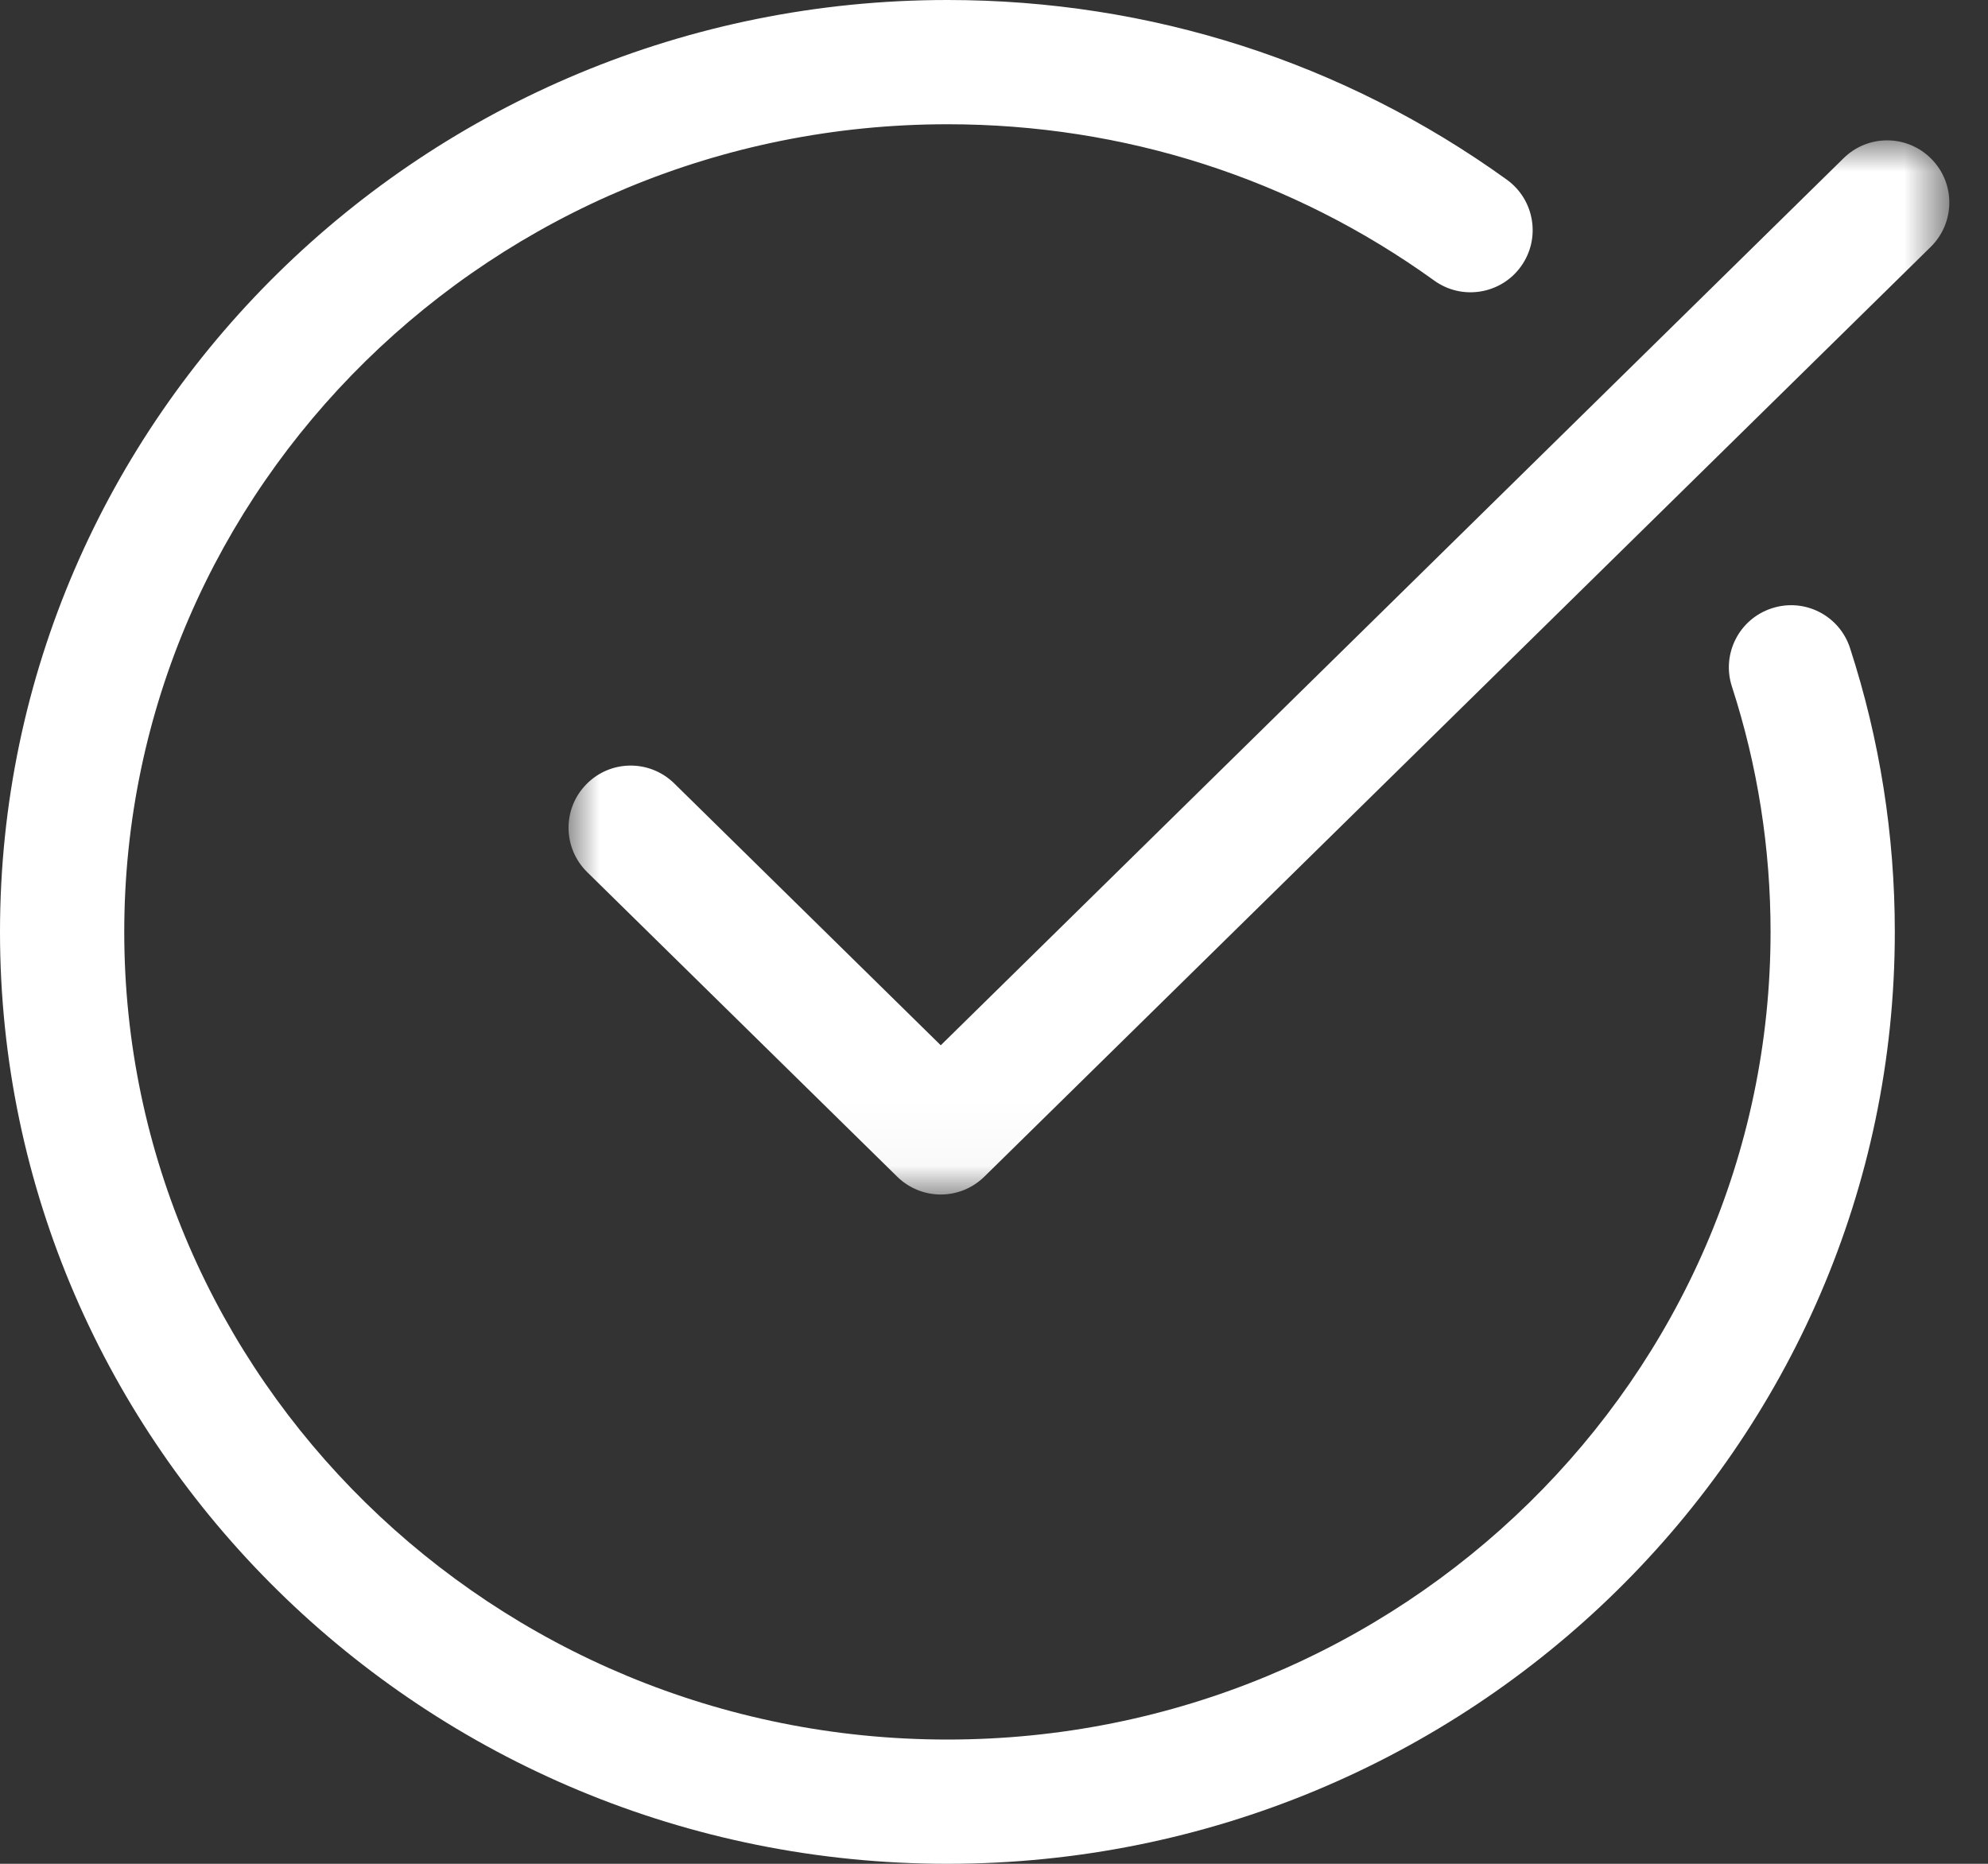 <svg height="30" viewBox="0 0 32 30" width="32" xmlns="http://www.w3.org/2000/svg" xmlns:xlink="http://www.w3.org/1999/xlink"><rect x="0" y="0" width="32" height="30" fill="#333333" stroke="none"/><mask id="a" fill="#fff"><path d="m0 0h22.226v16.968h-22.226z" fill="#fff" fill-rule="evenodd"/></mask><g fill="#fff" fill-rule="evenodd"><path d="m15.25 30c-8.409 0-15.25-6.729-15.25-15s6.841-15 15.25-15c3.265 0 6.379 1 9.006 2.893.447.323.549.948.226 1.396-.322.448-.949.55-1.396.227-2.284-1.646-4.993-2.516-7.836-2.516-7.306 0-13.25 5.832-13.25 13s5.944 13 13.25 13 13.25-5.832 13.25-13c0-1.348-.209-2.677-.622-3.949-.171-.526.117-1.09.643-1.26.528-.172 1.09.118 1.259.643.478 1.472.72 3.008.72 4.566 0 8.271-6.841 15-15.25 15"/><path d="m5.991 16.968c-.253 0-.506-.096-.701-.287l-4.991-4.903c-.394-.388-.4-1.02-.012-1.414.386-.395 1.018-.401 1.414-.013l4.29 4.215 14.533-14.279c.395-.388 1.028-.381 1.414.013.388.394.382 1.026-.011 1.414l-15.235 14.967c-.195.191-.448.287-.701.287" mask="url(#a)" transform="translate(9.152 2.259)"/></g></svg>
